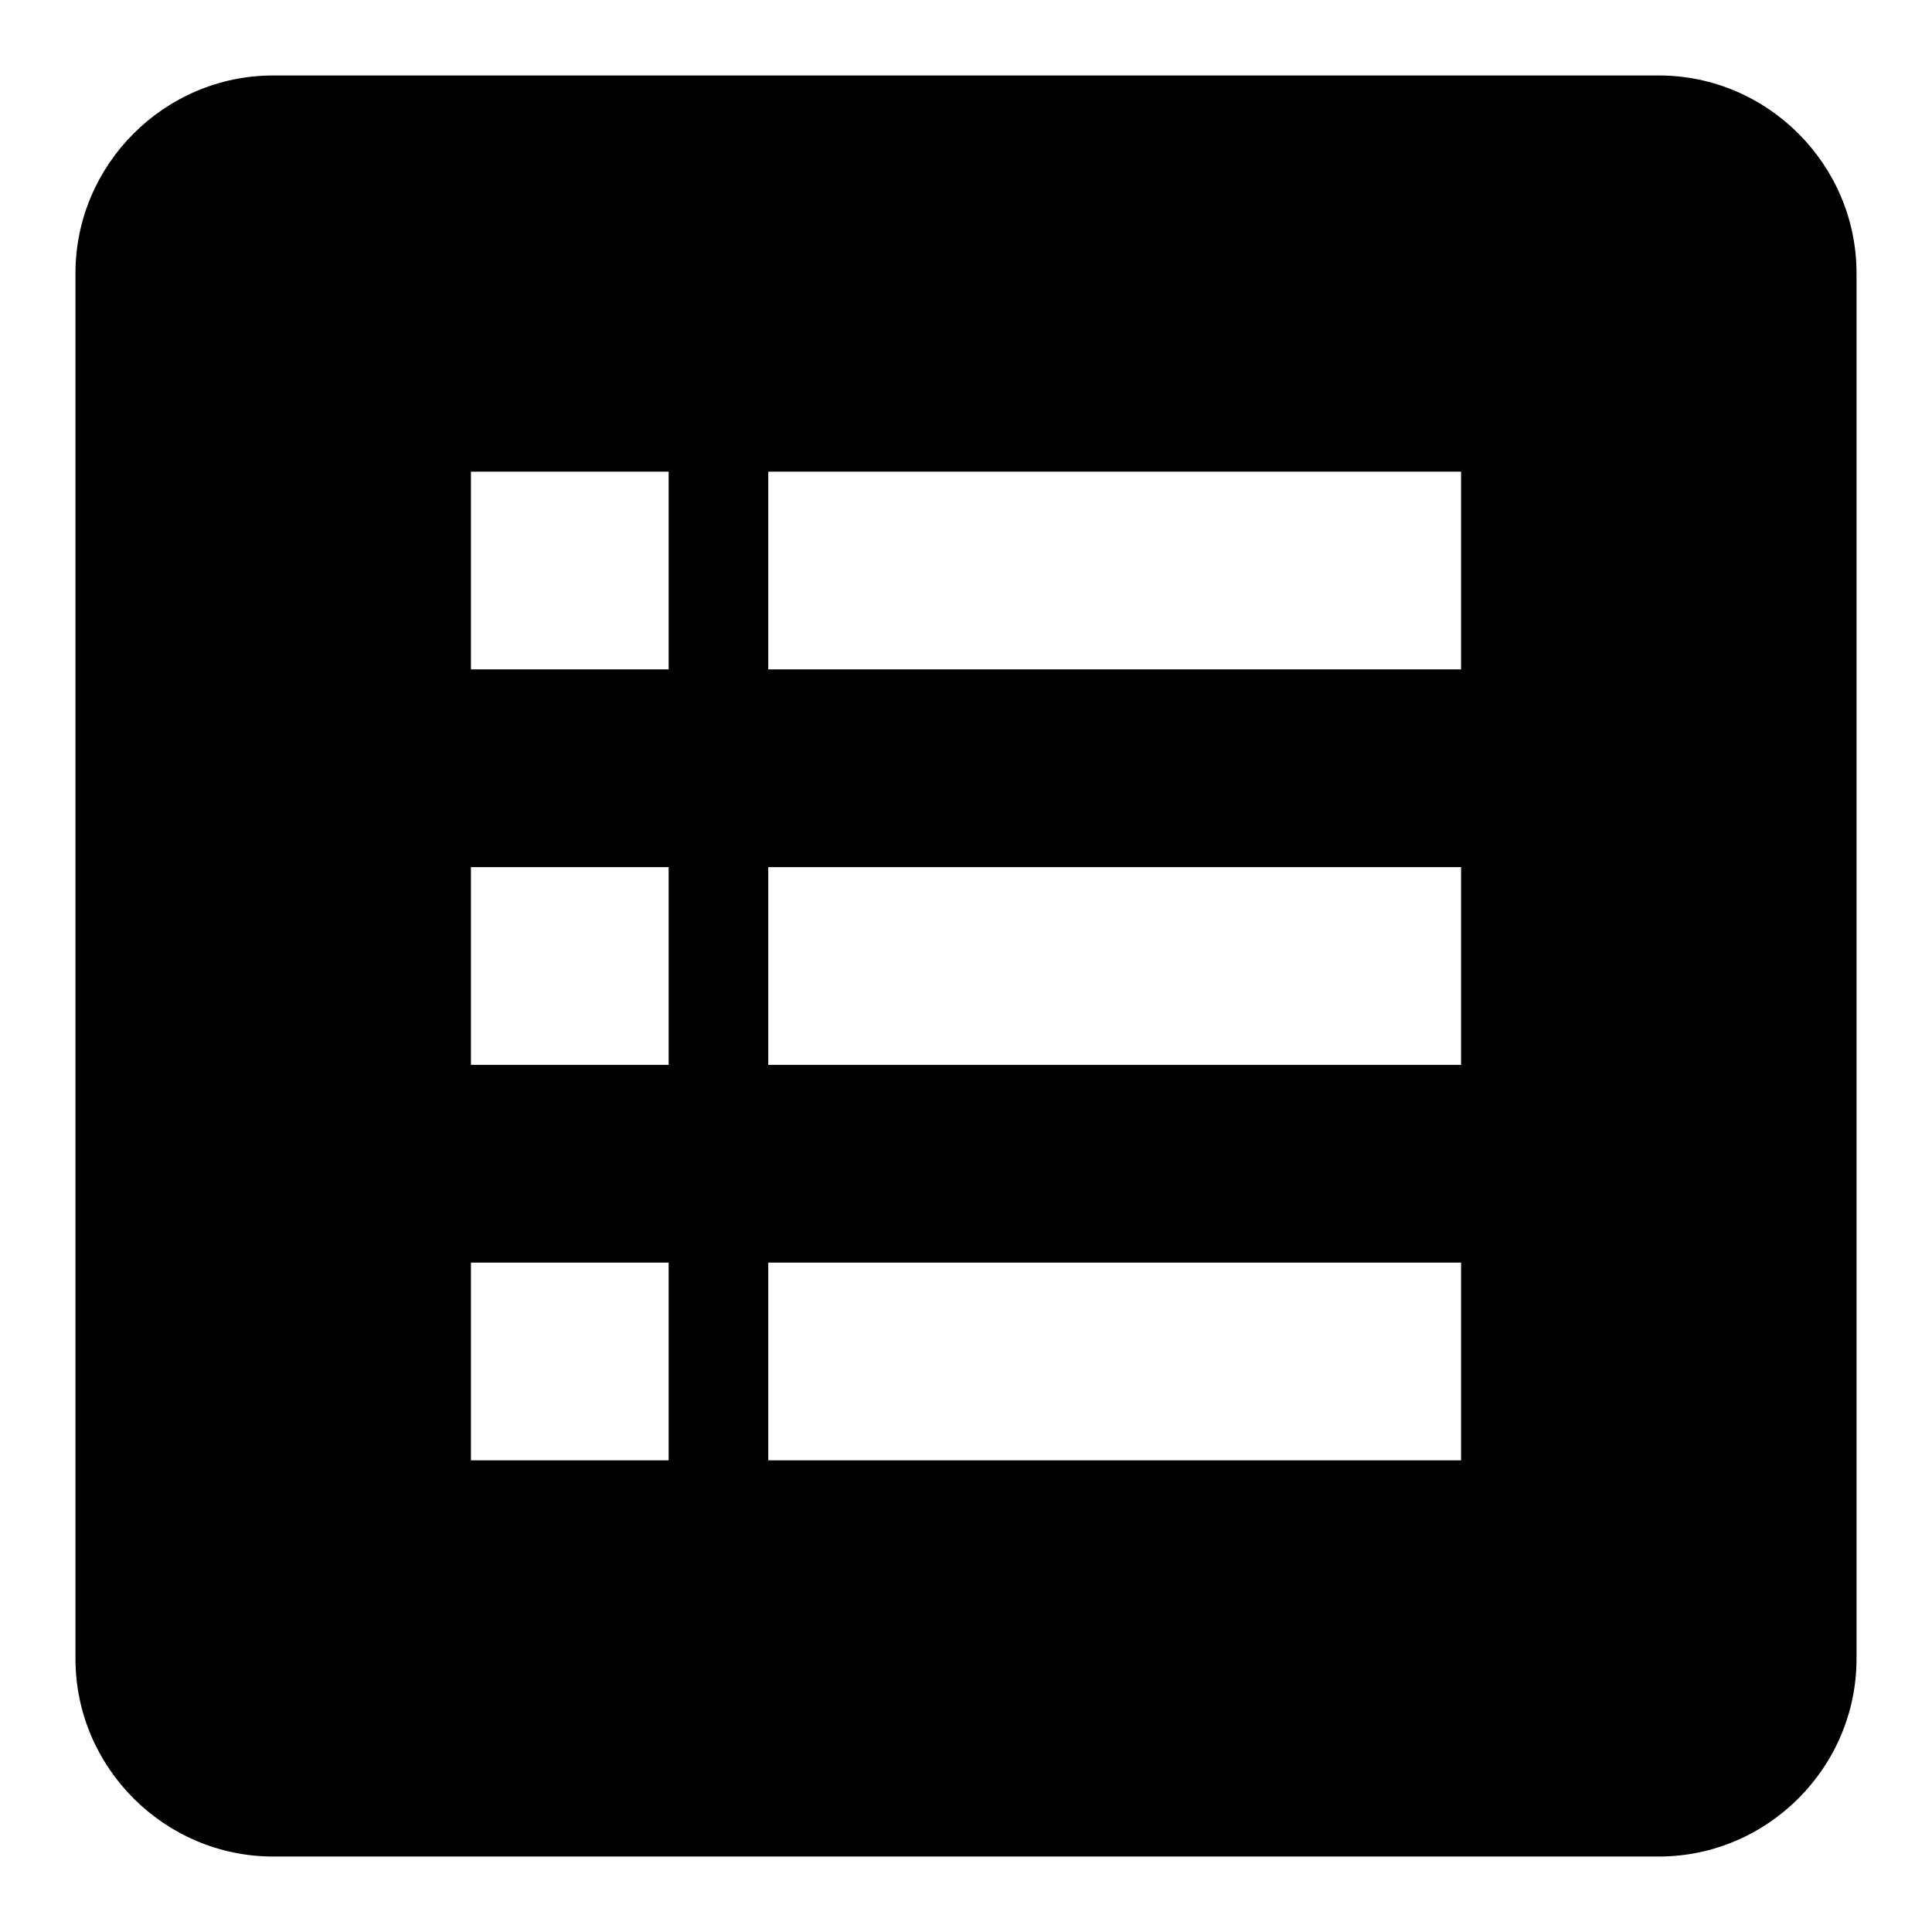 <?xml version="1.0" encoding="utf-8"?>
<!-- Svg Vector Icons : http://www.onlinewebfonts.com/icon -->
<!DOCTYPE svg PUBLIC "-//W3C//DTD SVG 1.1//EN" "http://www.w3.org/Graphics/SVG/1.1/DTD/svg11.dtd">
<svg version="1.1" xmlns="http://www.w3.org/2000/svg" xmlns:xlink="http://www.w3.org/1999/xlink" x="0px" y="0px" viewBox="0 0 256 256" enable-background="new 0 0 256 256" xml:space="preserve">
<g> <path fill="#000000" d="M219.8,10H36.2C21.8,10,10,21.8,10,36.2v183.6c0,14.4,11.8,26.2,26.2,26.2h183.6 c14.4,0,26.2-11.8,26.2-26.2V36.2C246,21.8,234.2,10,219.8,10 M88.7,193.5H62.4v-26.2h26.2V193.5z M88.7,141.1H62.4v-26.2h26.2 V141.1z M88.7,88.7H62.4V62.5h26.2V88.7z M193.6,193.5h-91.8v-26.2h91.8V193.5z M193.6,141.1h-91.8v-26.2h91.8V141.1z M193.6,88.7 h-91.8V62.5h91.8V88.7z"/></g>
</svg>